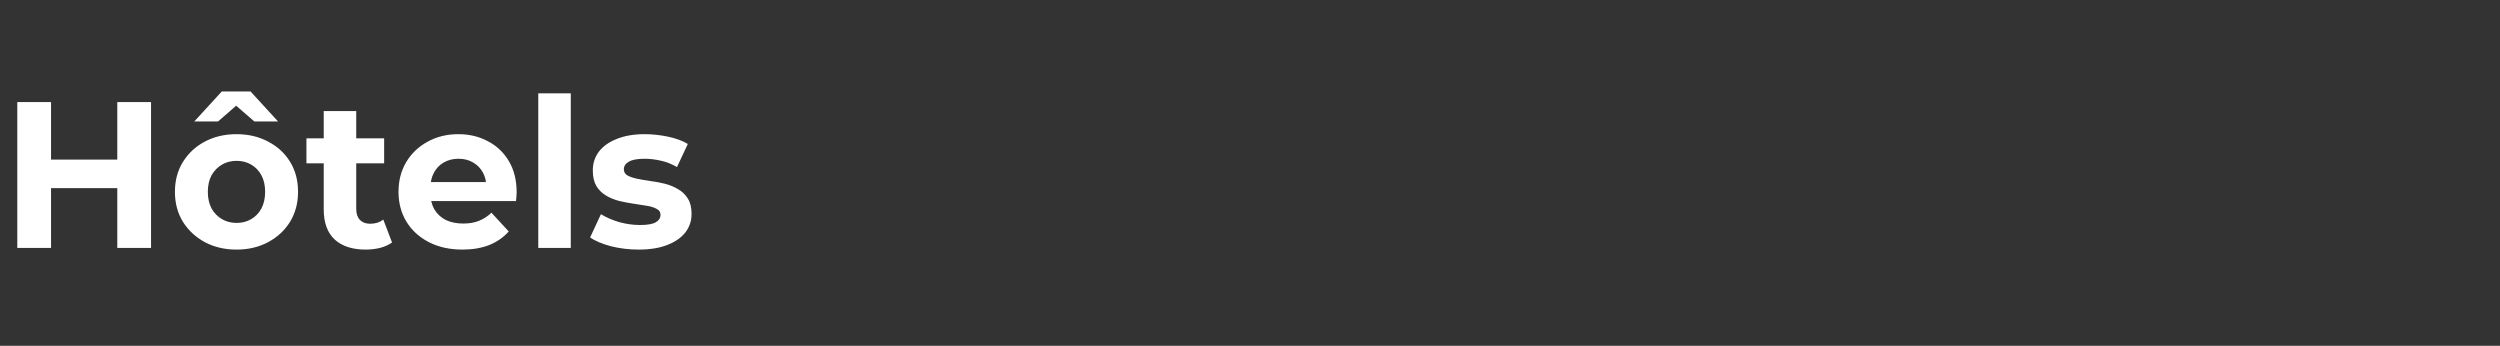 <svg xmlns="http://www.w3.org/2000/svg" width="1200" height="166" viewBox="0 0 1200 166" fill="none"><rect x="0" y="0" width="1200" height="166" fill="#333333" stroke="none"/><path d="M56.3 49H72.5V119H56.3V49ZM24.5 119H8.3V49H24.5V119ZM57.5 90.3H23.3V76.6H57.5V90.3ZM113.562 119.8C107.828 119.8 102.728 118.6 98.262 116.2C93.862 113.8 90.362 110.533 87.762 106.4C85.228 102.2 83.962 97.433 83.962 92.1C83.962 86.7 85.228 81.933 87.762 77.8C90.362 73.6 93.862 70.333 98.262 68C102.728 65.6 107.828 64.4 113.562 64.4C119.228 64.4 124.295 65.6 128.762 68C133.228 70.333 136.728 73.567 139.262 77.7C141.795 81.833 143.062 86.633 143.062 92.1C143.062 97.433 141.795 102.2 139.262 106.4C136.728 110.533 133.228 113.8 128.762 116.2C124.295 118.6 119.228 119.8 113.562 119.8ZM113.562 107C116.162 107 118.495 106.4 120.562 105.2C122.628 104 124.262 102.3 125.462 100.1C126.662 97.833 127.262 95.167 127.262 92.1C127.262 88.967 126.662 86.3 125.462 84.1C124.262 81.9 122.628 80.2 120.562 79C118.495 77.8 116.162 77.2 113.562 77.2C110.962 77.2 108.628 77.8 106.562 79C104.495 80.2 102.828 81.9 101.562 84.1C100.362 86.3 99.762 88.967 99.762 92.1C99.762 95.167 100.362 97.833 101.562 100.1C102.828 102.3 104.495 104 106.562 105.2C108.628 106.4 110.962 107 113.562 107ZM93.262 58.3L106.462 43.9H120.262L133.462 58.3H122.062L108.262 46.3H118.462L104.662 58.3H93.262ZM175.489 119.8C169.156 119.8 164.222 118.2 160.689 115C157.156 111.733 155.389 106.9 155.389 100.5V53.3H170.989V100.3C170.989 102.567 171.589 104.333 172.789 105.6C173.989 106.8 175.622 107.4 177.689 107.4C180.156 107.4 182.256 106.733 183.989 105.4L188.189 116.4C186.589 117.533 184.656 118.4 182.389 119C180.189 119.533 177.889 119.8 175.489 119.8ZM147.089 78.4V66.4H184.389V78.4H147.089ZM221.986 119.8C215.853 119.8 210.453 118.6 205.786 116.2C201.186 113.8 197.619 110.533 195.086 106.4C192.553 102.2 191.286 97.433 191.286 92.1C191.286 86.7 192.519 81.933 194.986 77.8C197.519 73.6 200.953 70.333 205.286 68C209.619 65.6 214.519 64.4 219.986 64.4C225.253 64.4 229.986 65.533 234.186 67.8C238.453 70 241.819 73.2 244.286 77.4C246.753 81.533 247.986 86.5 247.986 92.3C247.986 92.9 247.953 93.6 247.886 94.4C247.819 95.133 247.753 95.833 247.686 96.5H203.986V87.4H239.486L233.486 90.1C233.486 87.3 232.919 84.867 231.786 82.8C230.653 80.733 229.086 79.133 227.086 78C225.086 76.8 222.753 76.2 220.086 76.2C217.419 76.2 215.053 76.8 212.986 78C210.986 79.133 209.419 80.767 208.286 82.9C207.153 84.967 206.586 87.433 206.586 90.3V92.7C206.586 95.633 207.219 98.233 208.486 100.5C209.819 102.7 211.653 104.4 213.986 105.6C216.386 106.733 219.186 107.3 222.386 107.3C225.253 107.3 227.753 106.867 229.886 106C232.086 105.133 234.086 103.833 235.886 102.1L244.186 111.1C241.719 113.9 238.619 116.067 234.886 117.6C231.153 119.067 226.853 119.8 221.986 119.8ZM258.372 119V44.8H273.972V119H258.372ZM306.55 119.8C301.95 119.8 297.517 119.267 293.25 118.2C289.05 117.067 285.717 115.667 283.25 114L288.45 102.8C290.917 104.333 293.817 105.6 297.15 106.6C300.55 107.533 303.883 108 307.15 108C310.75 108 313.283 107.567 314.75 106.7C316.283 105.833 317.05 104.633 317.05 103.1C317.05 101.833 316.45 100.9 315.25 100.3C314.117 99.633 312.583 99.133 310.65 98.8C308.717 98.467 306.583 98.133 304.25 97.8C301.983 97.467 299.683 97.033 297.35 96.5C295.017 95.9 292.883 95.033 290.95 93.9C289.017 92.767 287.45 91.233 286.25 89.3C285.117 87.367 284.55 84.867 284.55 81.8C284.55 78.4 285.517 75.4 287.45 72.8C289.45 70.2 292.317 68.167 296.05 66.7C299.783 65.167 304.25 64.4 309.45 64.4C313.117 64.4 316.85 64.8 320.65 65.6C324.45 66.4 327.617 67.567 330.15 69.1L324.95 80.2C322.35 78.667 319.717 77.633 317.05 77.1C314.45 76.5 311.917 76.2 309.45 76.2C305.983 76.2 303.45 76.667 301.85 77.6C300.25 78.533 299.45 79.733 299.45 81.2C299.45 82.533 300.017 83.533 301.15 84.2C302.35 84.867 303.917 85.4 305.85 85.8C307.783 86.2 309.883 86.567 312.15 86.9C314.483 87.167 316.817 87.6 319.15 88.2C321.483 88.8 323.583 89.667 325.45 90.8C327.383 91.867 328.95 93.367 330.15 95.3C331.35 97.167 331.95 99.633 331.95 102.7C331.95 106.033 330.95 109 328.95 111.6C326.95 114.133 324.05 116.133 320.25 117.6C316.517 119.067 311.95 119.8 306.55 119.8Z" fill="white"></path></svg>